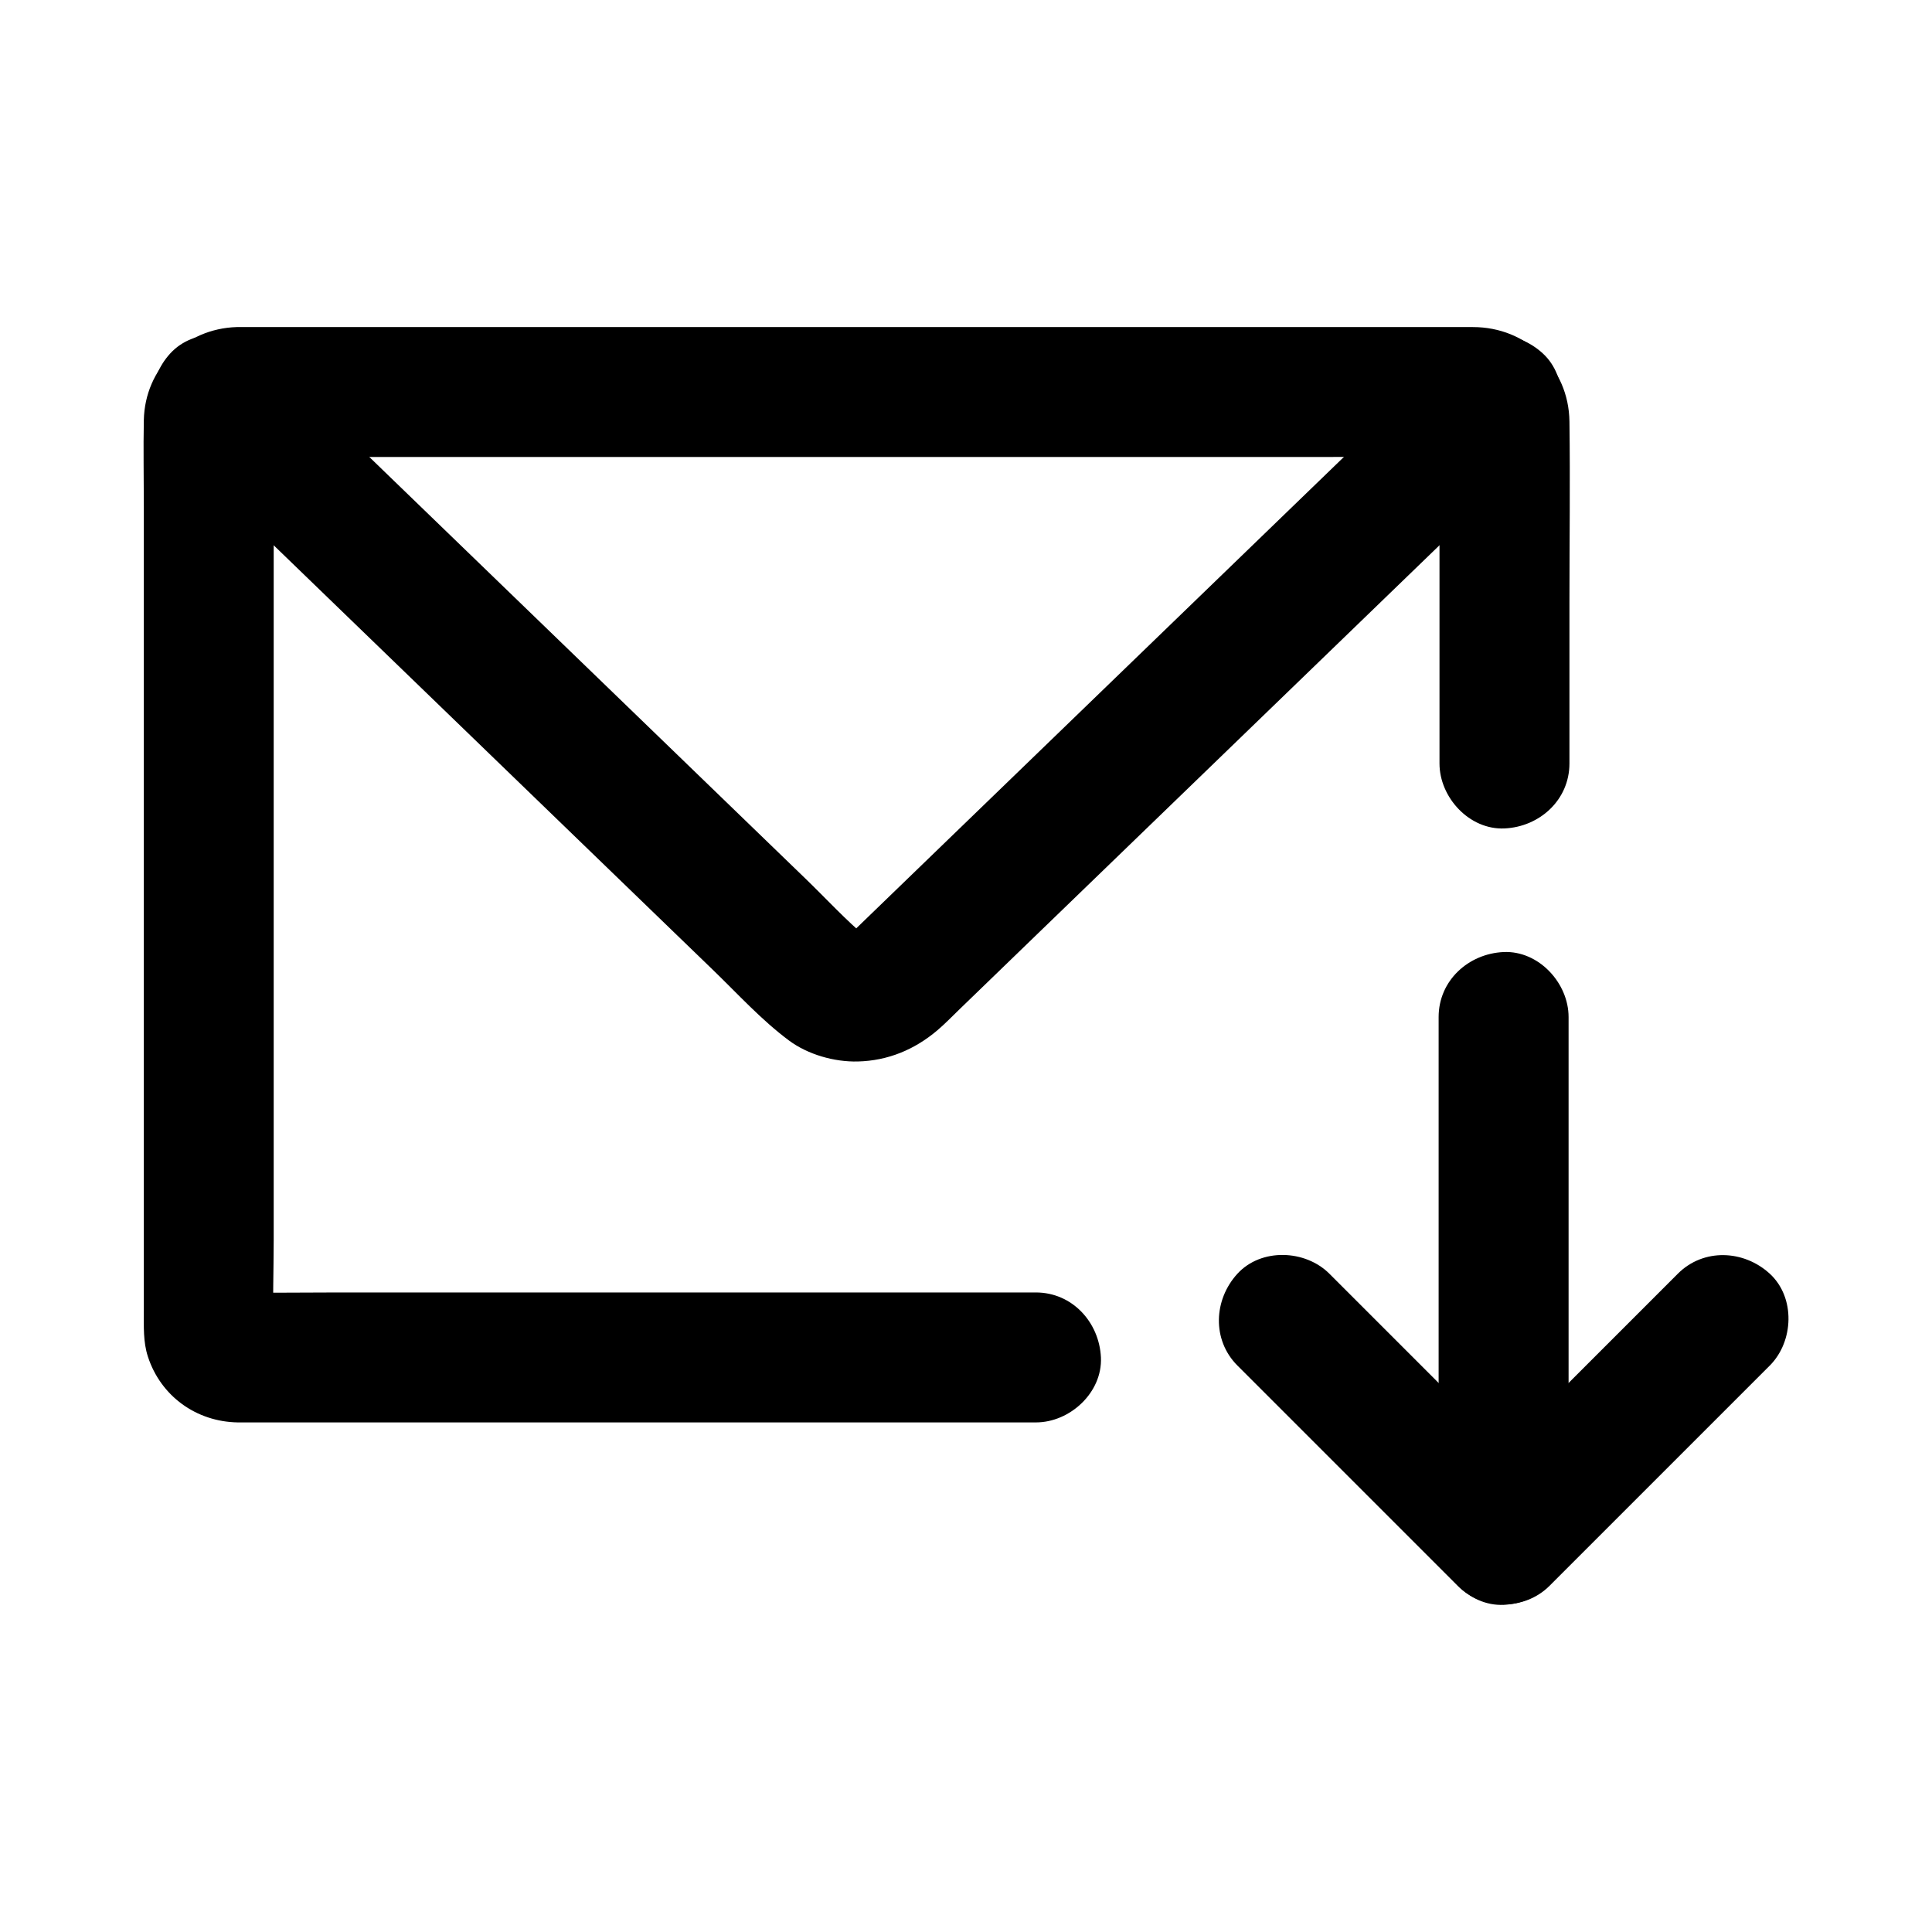 <?xml version="1.0" encoding="UTF-8"?>
<!-- Uploaded to: ICON Repo, www.svgrepo.com, Generator: ICON Repo Mixer Tools -->
<svg fill="#000000" width="800px" height="800px" version="1.1" viewBox="144 144 512 512" xmlns="http://www.w3.org/2000/svg">
 <g>
  <path d="m418.51 486.52h-21.188-50.602-61.391-52.777c-8.516 0-17.039 0.133-25.555 0-0.336-0.004-0.645-0.016-0.984-0.031 1.523 0.207 3.051 0.41 4.574 0.613-0.676-0.094-1.254-0.223-1.898-0.434 1.371 0.582 2.742 1.156 4.113 1.738-0.605-0.254-1.121-0.531-1.676-0.887 1.16 0.895 2.32 1.797 3.484 2.691-0.684-0.527-1.238-1.086-1.77-1.77 0.895 1.16 1.797 2.32 2.691 3.484-0.359-0.555-0.629-1.074-0.887-1.676 0.582 1.371 1.156 2.742 1.738 4.113-0.207-0.645-0.34-1.227-0.434-1.898 0.207 1.523 0.41 3.051 0.613 4.574-0.363-8.117-0.031-16.32-0.031-24.438v-57.629-69.816-60.336c0-9.727-0.133-19.457 0-29.184 0.004-0.355 0.016-0.688 0.031-1.047-0.207 1.523-0.41 3.051-0.613 4.574 0.094-0.676 0.223-1.254 0.434-1.898-0.582 1.371-1.156 2.742-1.738 4.113 0.254-0.605 0.531-1.121 0.887-1.676-0.895 1.16-1.797 2.32-2.691 3.484 0.527-0.684 1.086-1.238 1.77-1.77-1.16 0.895-2.32 1.797-3.484 2.691 0.555-0.359 1.074-0.629 1.676-0.887-1.371 0.582-2.742 1.156-4.113 1.738 0.645-0.207 1.227-0.34 1.898-0.434-1.523 0.207-3.051 0.41-4.574 0.613 11.012-0.496 22.145-0.031 33.164-0.031h78.578 95.145 82.195c13.238 0 26.484-0.152 39.723 0 0.398 0.004 0.781 0.012 1.18 0.031-1.523-0.207-3.051-0.41-4.574-0.613 0.676 0.094 1.254 0.223 1.898 0.434-1.371-0.582-2.742-1.156-4.113-1.738 0.605 0.254 1.121 0.531 1.676 0.887-1.16-0.895-2.32-1.797-3.484-2.691 0.684 0.527 1.238 1.086 1.77 1.77-0.895-1.16-1.797-2.32-2.691-3.484 0.359 0.555 0.629 1.074 0.887 1.676-0.582-1.371-1.156-2.742-1.738-4.113 0.207 0.645 0.34 1.227 0.434 1.898-0.207-1.523-0.41-3.051-0.613-4.574 0.469 10.367 0.031 20.848 0.031 31.223v49.117 11.398c0 9.008 7.922 17.637 17.219 17.219 9.328-0.418 17.219-7.566 17.219-17.219v-42.832c0-15.938 0.215-31.887 0-47.816-0.195-14.277-11.41-25-25.562-25h-7.922-35.793-54.586-64.055-64.191-55.004-36.492-8.375c-0.414 0-0.828-0.016-1.234 0-13.605 0.422-24.301 10.957-24.59 24.648-0.156 7.586 0 15.199 0 22.789v52.516 64.281 59.465 37.152c0 4.016-0.188 8.102 1.078 11.988 3.406 10.469 12.816 17.258 23.805 17.438 0.988 0.016 1.984 0 2.973 0h37.305 61.164 62.594 41.59 5.914c9.008 0 17.637-7.922 17.219-17.219-0.441-9.328-7.59-17.219-17.242-17.219z"/>
  <path d="m528.52 237.66c-6.289 6.078-12.574 12.156-18.859 18.234-14.082 13.613-28.156 27.223-42.238 40.836-14.699 14.215-29.402 28.43-44.109 42.637-8.152 7.883-16.309 15.766-24.461 23.645-9.535 9.219-19.074 18.441-28.609 27.66-0.715 0.688-1.418 1.371-2.18 2.012 1.16-0.895 2.32-1.797 3.484-2.691-1.133 0.855-2.301 1.543-3.602 2.117 1.371-0.582 2.742-1.156 4.113-1.738-1.289 0.492-2.578 0.82-3.945 1.008 1.523-0.207 3.051-0.41 4.574-0.613-1.137 0.102-2.238 0.102-3.375 0 1.523 0.207 3.051 0.41 4.574 0.613-1.367-0.188-2.652-0.516-3.945-1.008 1.371 0.582 2.742 1.156 4.113 1.738-1.301-0.566-2.469-1.254-3.602-2.117 1.16 0.895 2.32 1.797 3.484 2.691-5.809-4.859-11.039-10.578-16.488-15.844-4.566-4.414-9.137-8.832-13.703-13.246-6.832-6.609-13.672-13.215-20.508-19.828-14.277-13.801-28.555-27.605-42.832-41.406-14.547-14.066-29.098-28.129-43.645-42.195-7.644-7.391-15.199-14.898-22.941-22.18-0.113-0.109-0.227-0.223-0.34-0.328-6.481-6.269-17.988-6.934-24.355 0-6.223 6.781-6.918 17.664 0 24.355 6.59 6.371 13.18 12.742 19.77 19.113 14.602 14.117 29.199 28.23 43.805 42.348 14.859 14.363 29.711 28.727 44.57 43.09 7.359 7.113 14.719 14.23 22.082 21.344 4.527 4.375 9.047 8.746 13.574 13.121 6.543 6.32 12.828 13.258 20.148 18.707 5.023 3.734 12.023 5.723 18.262 5.57 7.965-0.195 15.051-3.148 21.074-8.262 2.062-1.746 3.945-3.719 5.891-5.594 7.133-6.898 14.27-13.797 21.402-20.695 5.57-5.387 11.145-10.773 16.715-16.156 13.75-13.293 27.504-26.586 41.25-39.875l46.125-44.59c9.246-8.941 18.496-17.879 27.738-26.812 0.449-0.434 0.891-0.859 1.34-1.293 6.488-6.273 6.773-18.137 0-24.355-6.969-6.414-17.43-6.711-24.352-0.012z"/>
  <path d="m588.65 481.54-58.355 58.355h24.355c-17.078-17.078-34.156-34.156-51.23-51.23-2.375-2.375-4.754-4.754-7.125-7.125-6.375-6.375-18.062-6.856-24.355 0-6.312 6.875-6.805 17.543 0 24.355 17.078 17.078 34.156 34.156 51.23 51.23l7.125 7.125c6.578 6.578 17.762 6.594 24.355 0l58.355-58.355c6.375-6.375 6.856-18.062 0-24.355-6.879-6.309-17.551-6.805-24.355 0z"/>
  <path d="m559.69 552.08v-46.801-74.613-17.145c0-9.008-7.922-17.637-17.219-17.219-9.328 0.418-17.219 7.566-17.219 17.219v46.801 74.613 17.145c0 9.008 7.922 17.637 17.219 17.219 9.328-0.418 17.219-7.566 17.219-17.219z"/>
 </g>
</svg>